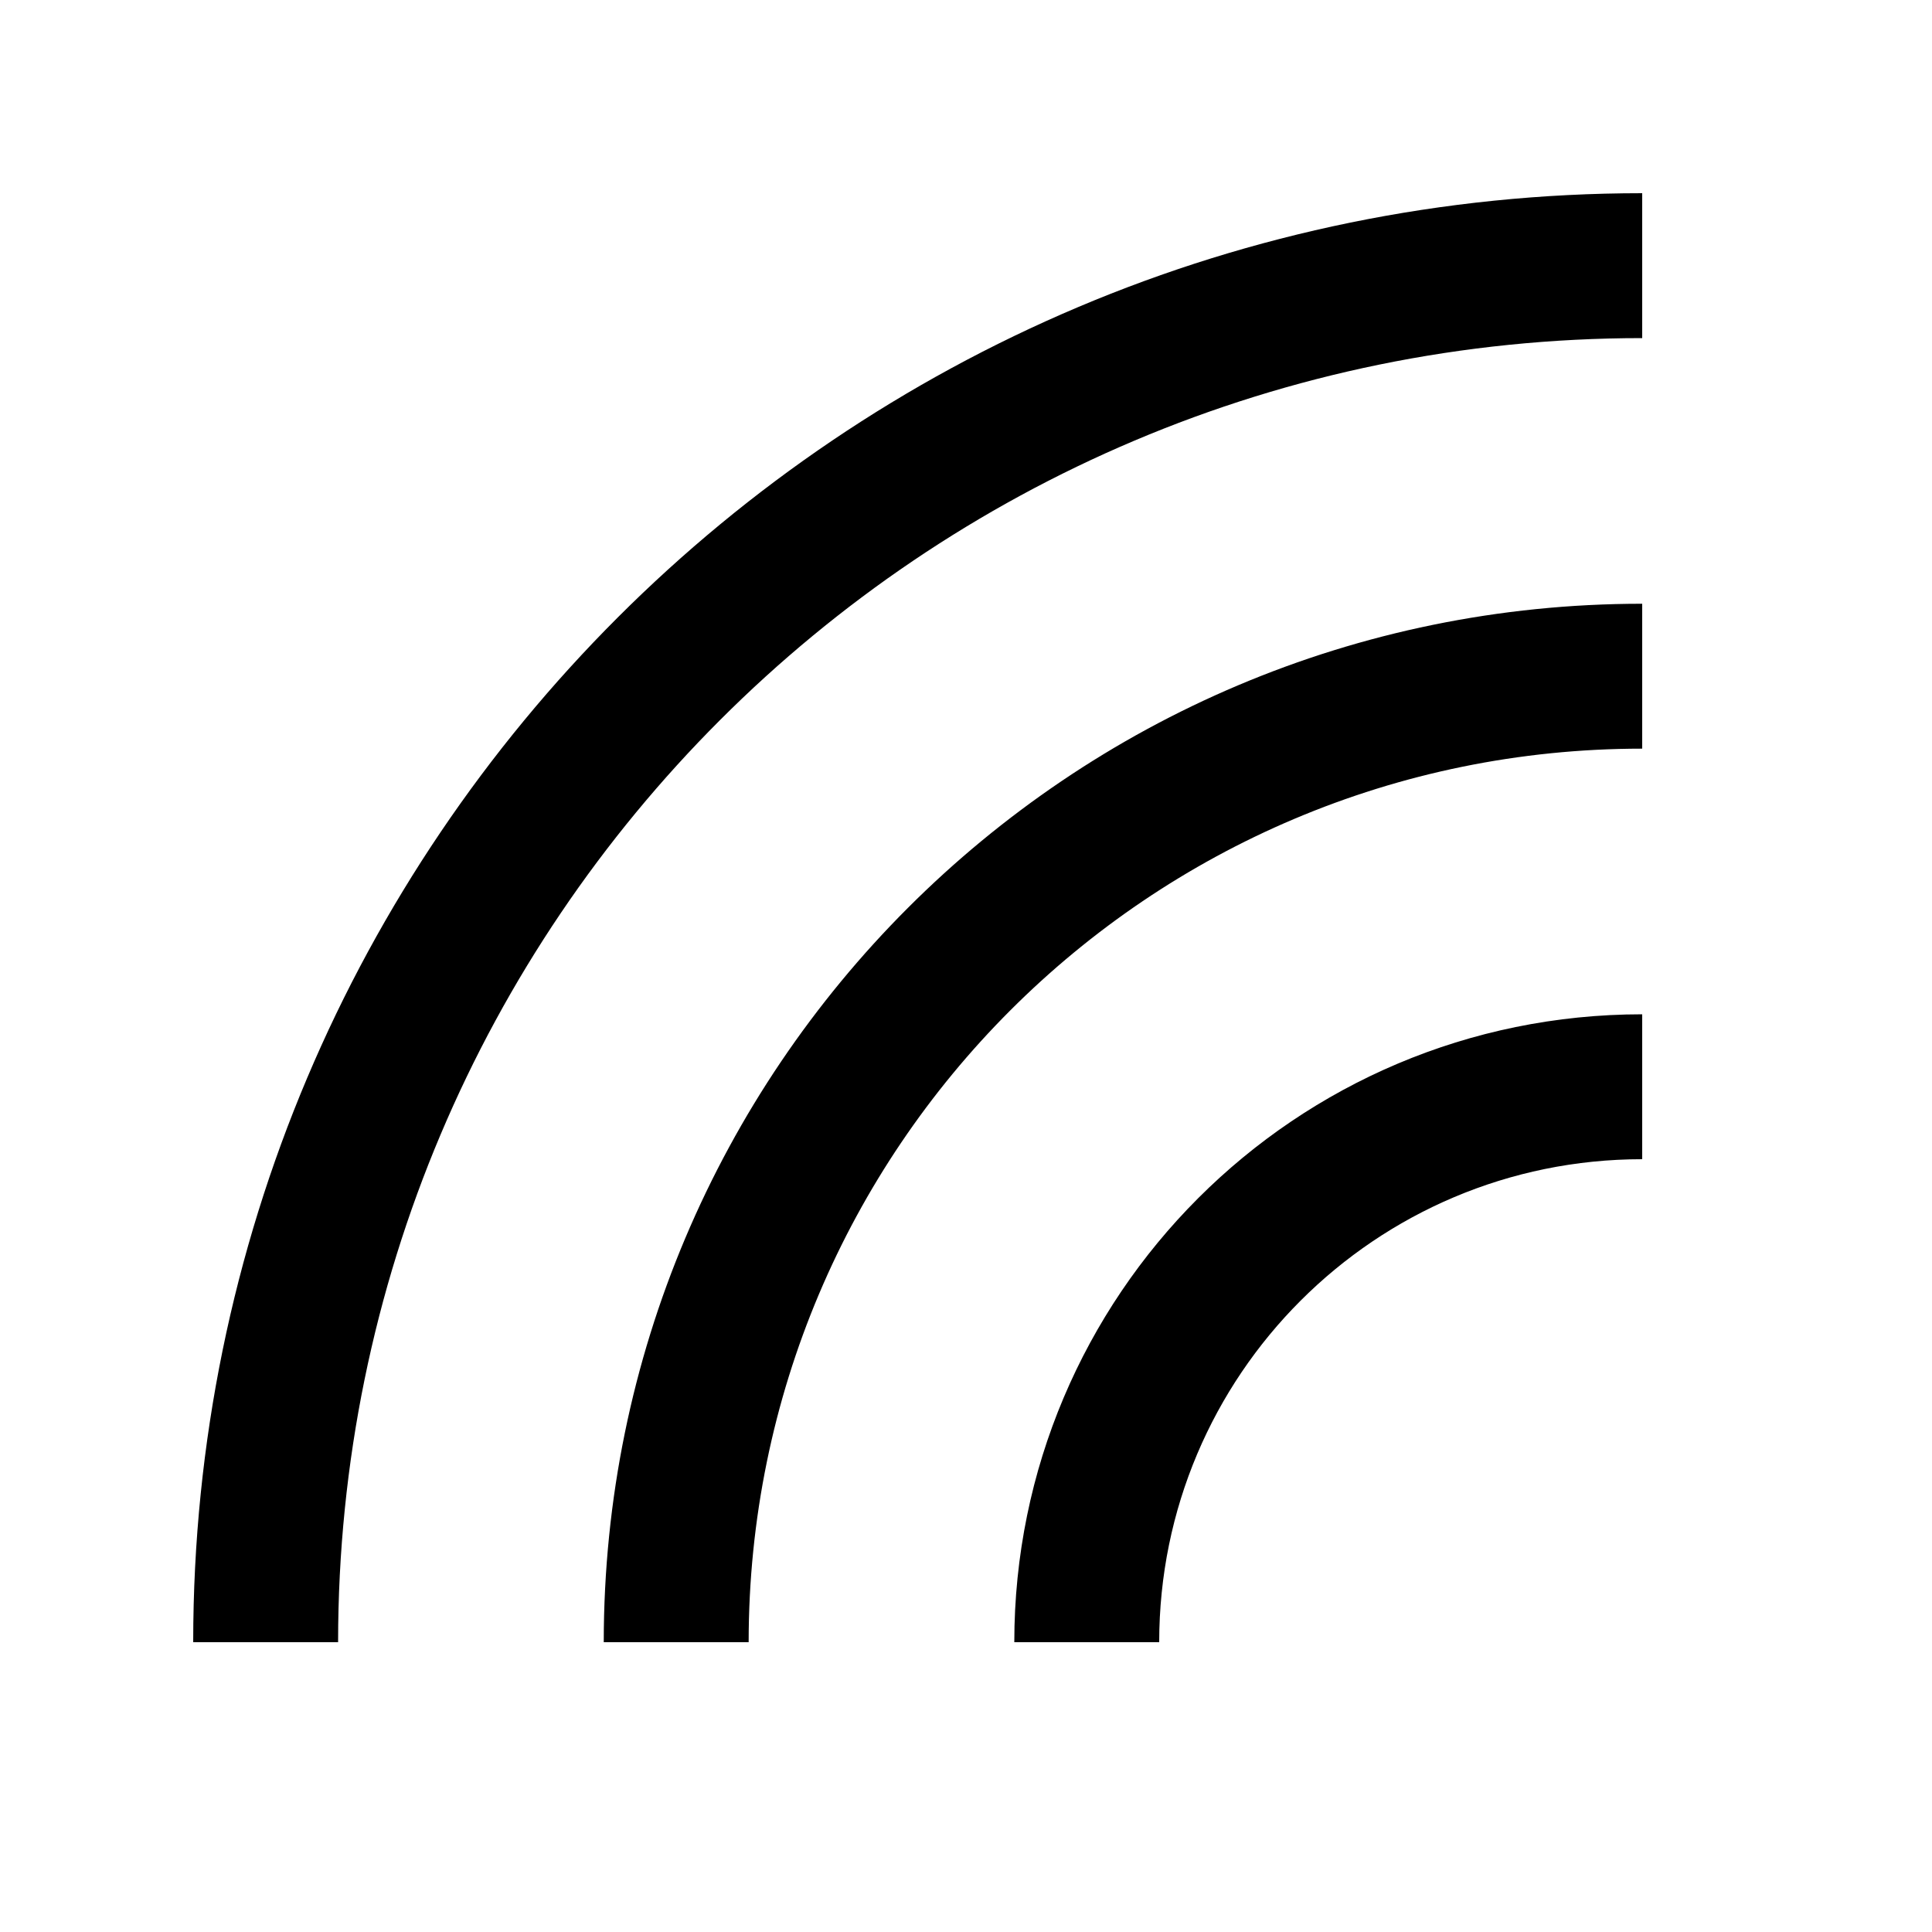 <svg xmlns="http://www.w3.org/2000/svg" viewBox="0 0 640 640"><!--! Font Awesome Pro 7.1.0 by @fontawesome - https://fontawesome.com License - https://fontawesome.com/license (Commercial License) Copyright 2025 Fonticons, Inc. --><path fill="currentColor" d="M544 112C305.4 112 112 305.4 112 544L64 544C64 278.9 278.9 64 544 64L544 112zM544 248C380.5 248 248 380.5 248 544L200 544C200 354 354 200 544 200L544 248zM384 544L336 544C336 429.1 429.1 336 544 336L544 384C455.6 384 384 455.6 384 544z"/></svg>